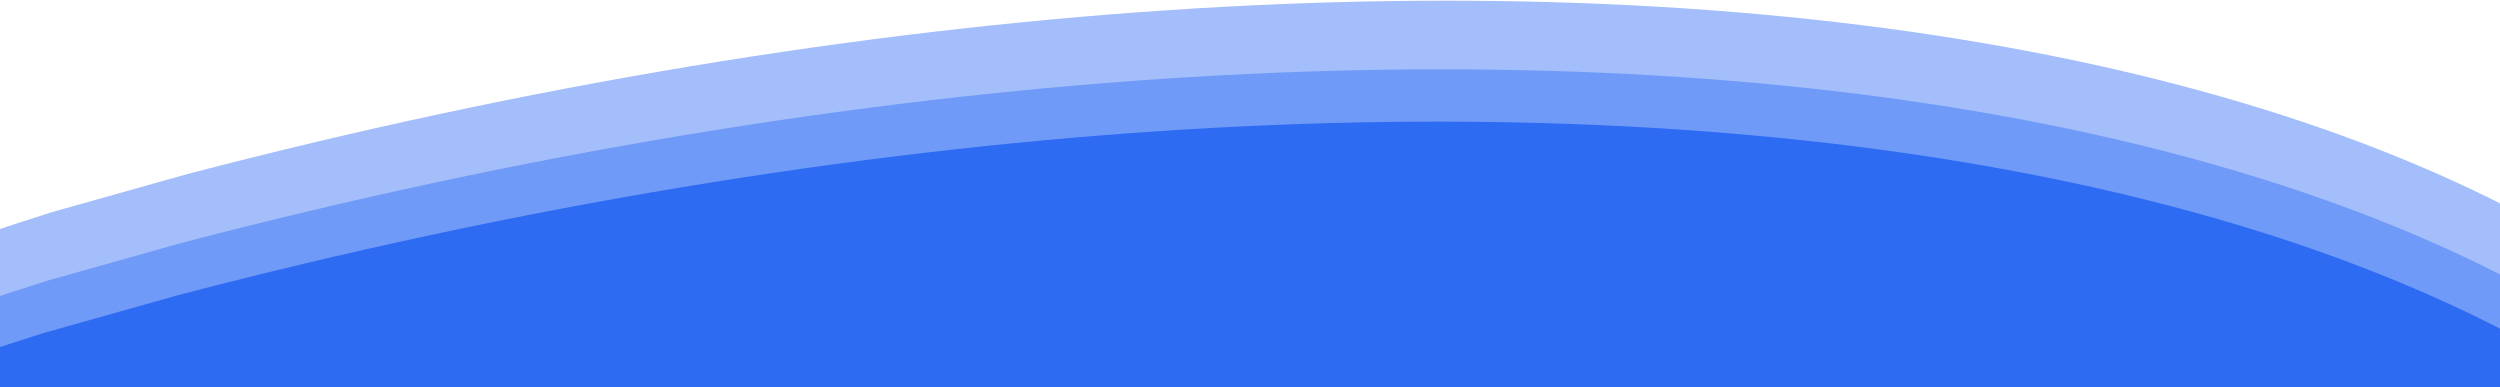 <svg xmlns="http://www.w3.org/2000/svg" width="1440" height="223" viewBox="0 0 1440 223" fill="none"><g clip-path="url(#clip0_6_1537)"><path d="M1683.69 424.226C2671.59 630.386 3570.56 490.887 2786.48 726.598L2670.27 760.507L2637.37 643.555L2700.14 625.899C2968.94 550.293 2326.35 575.762 2495.49 399.02C2640.21 248.493 1330.86 602.722 1300.01 493.04C1299.28 489.82 1298.38 486.639 1297.33 483.509C760.28 281.427 471.693 105.003 -301.604 301.249C-196.784 244.293 -86.734 197.578 27.03 161.746L104.771 139.879C892.503 -66.18 1579.82 54.956 1683.69 424.226Z" fill="#2E6BF3" fill-opacity="0.44"></path><path d="M1686.5 384.692C2674.4 590.853 3573.37 451.353 2789.29 687.065L2673.08 720.974L2640.18 604.022L2702.96 586.366C2971.75 510.759 2329.17 536.228 2498.3 359.487C2643.02 208.96 1333.67 563.189 1302.82 453.507C1302.09 450.287 1301.19 447.106 1300.14 443.976C763.092 241.894 474.505 65.47 -298.792 261.716C-193.972 204.76 -83.922 158.045 29.843 122.213L107.583 100.346C895.315 -105.713 1582.63 15.423 1686.5 384.692Z" fill="#2E6BF3" fill-opacity="0.44"></path><path d="M1681.55 454.355C2669.45 660.515 3568.42 521.016 2784.34 756.727L2668.13 790.636L2635.23 673.684L2698 656.028C2966.8 580.421 2324.21 605.891 2493.35 429.149C2638.07 278.622 1328.72 632.851 1297.87 523.169C1297.14 519.949 1296.24 516.768 1295.19 513.638C276.194 402.122 469.552 135.132 -303.745 331.378C-198.925 274.422 -88.875 227.707 24.889 191.875L102.63 170.008C890.362 -36.051 1577.68 85.085 1681.55 454.355Z" fill="#2E6BF3"></path></g><defs><clipPath id="clip0_6_1537"><rect width="1440" height="223" fill="white"></rect></clipPath></defs></svg>